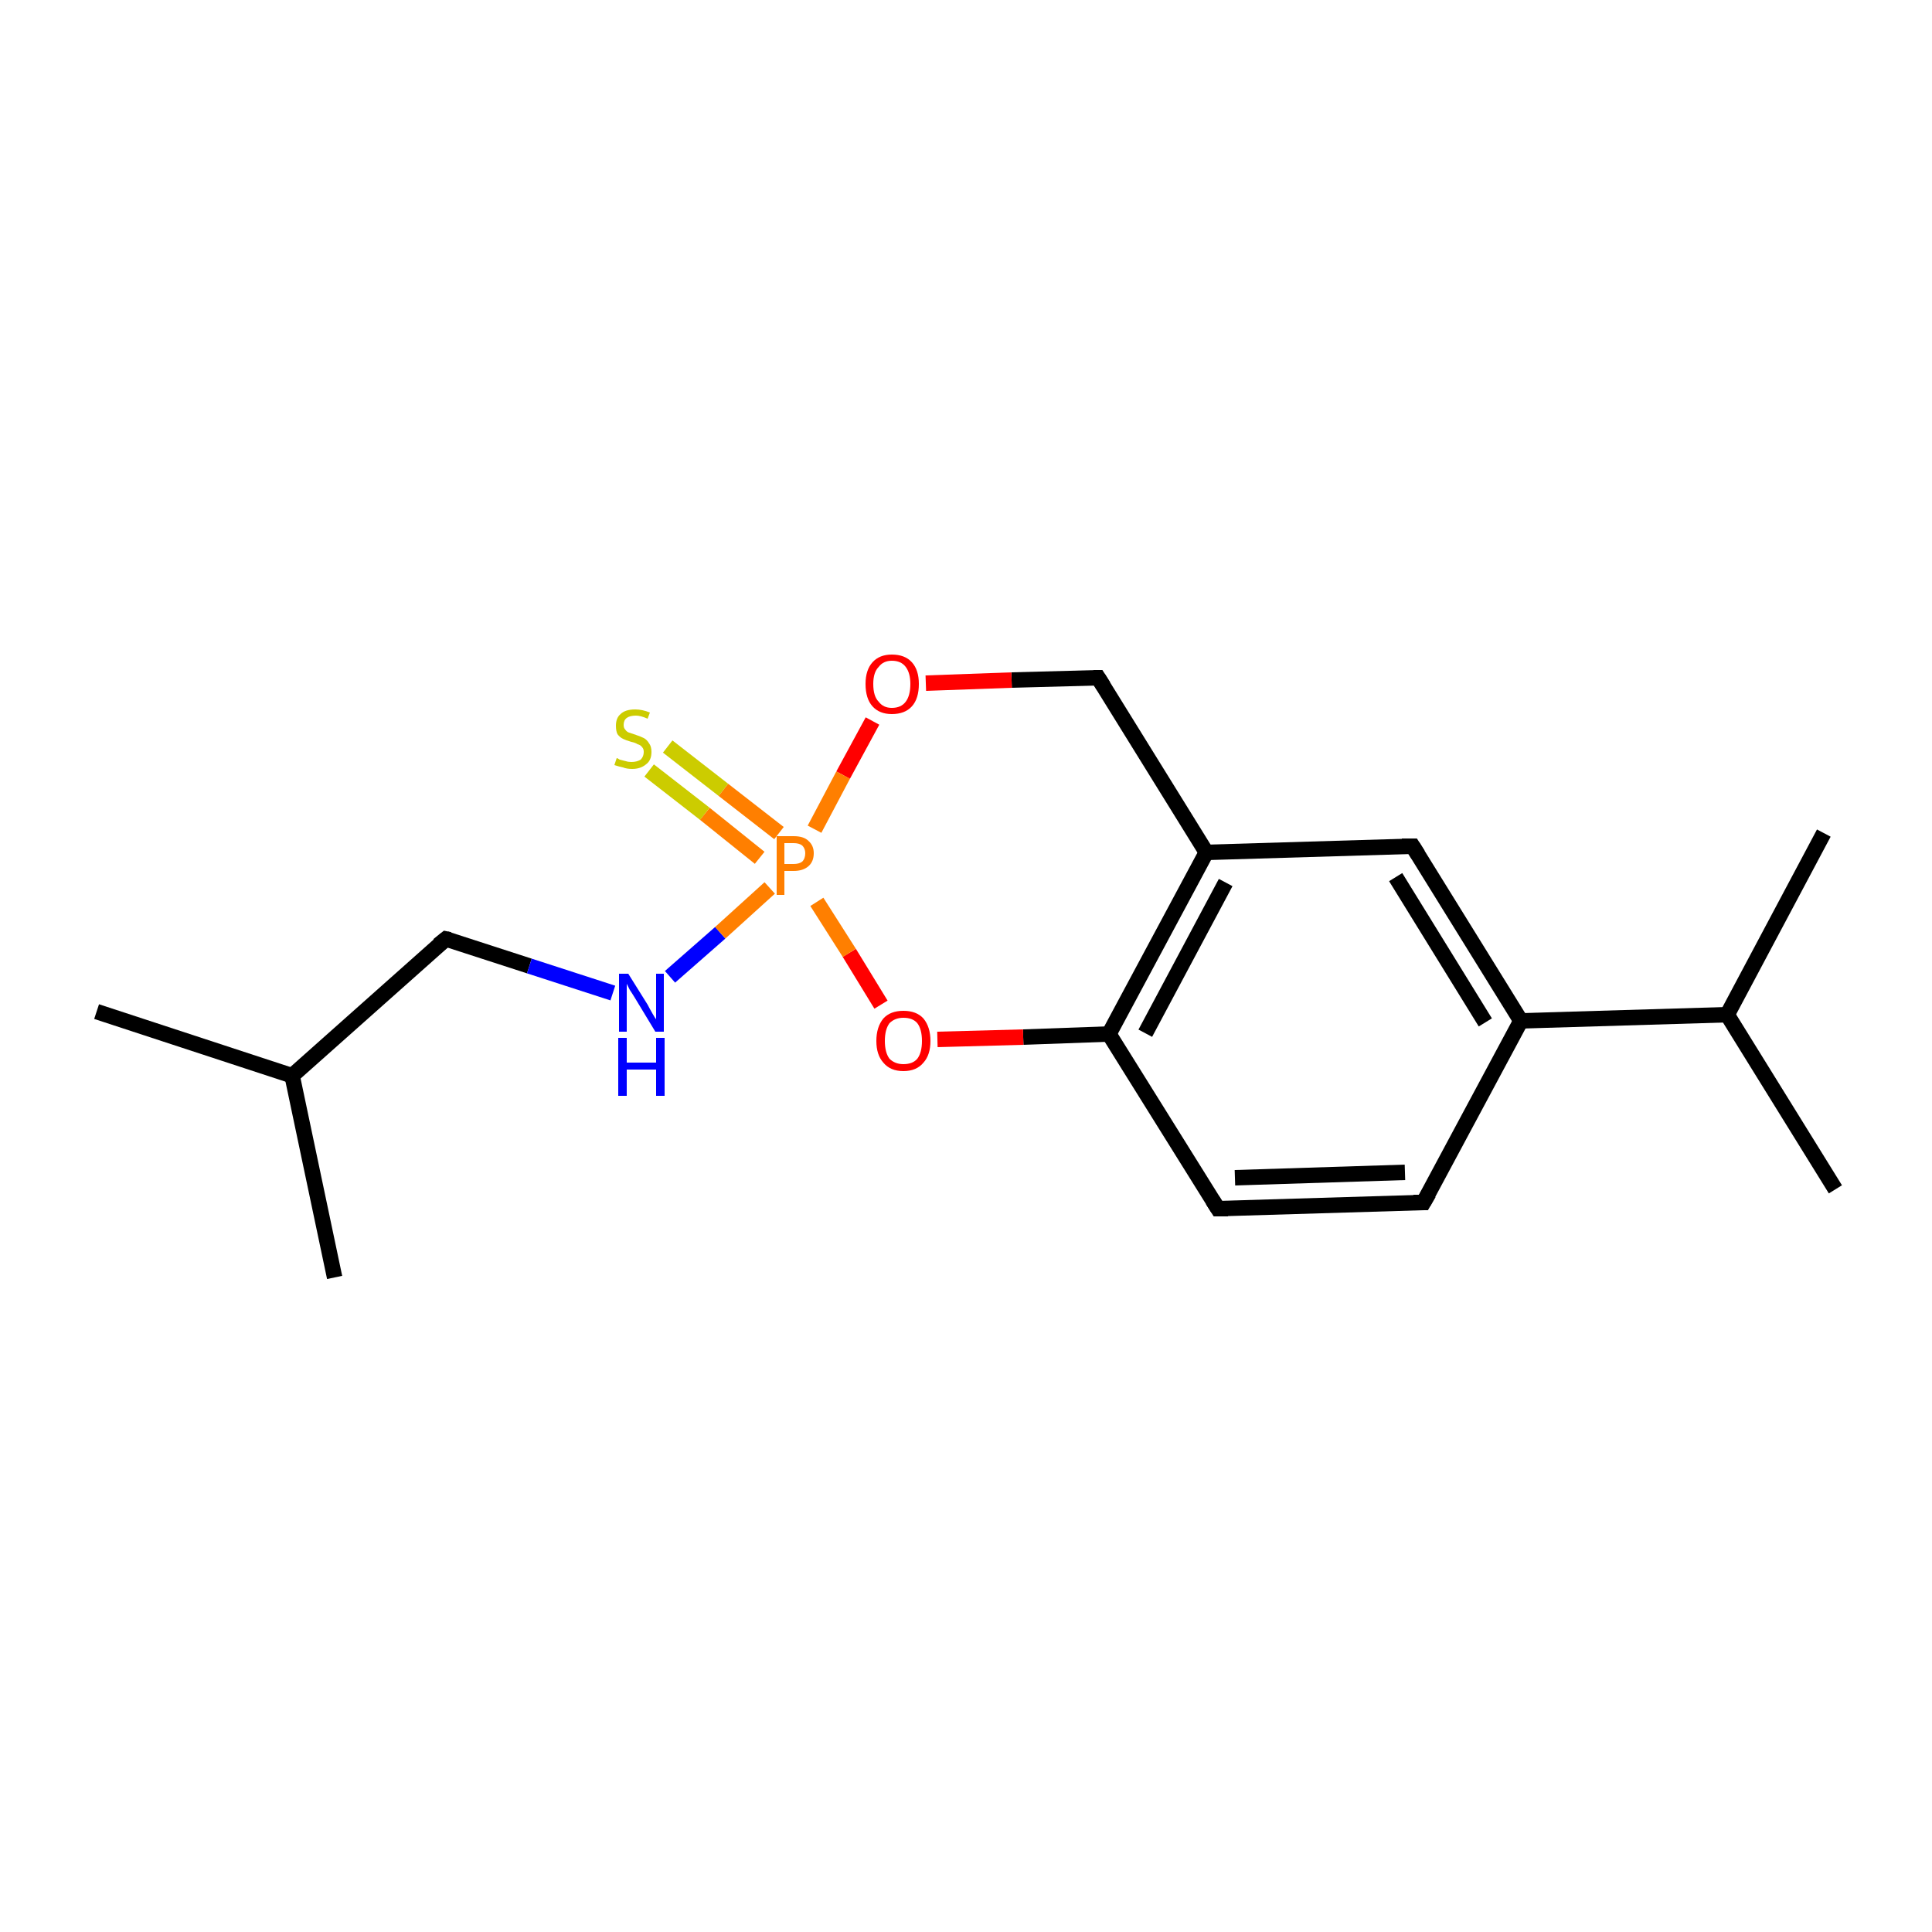 <?xml version='1.0' encoding='iso-8859-1'?>
<svg version='1.1' baseProfile='full'
              xmlns='http://www.w3.org/2000/svg'
                      xmlns:rdkit='http://www.rdkit.org/xml'
                      xmlns:xlink='http://www.w3.org/1999/xlink'
                  xml:space='preserve'
width='250px' height='250px' viewBox='0 0 250 250'>
<!-- END OF HEADER -->
<rect style='opacity:1.0;fill:#FFFFFF;stroke:none' width='250.0' height='250.0' x='0.0' y='0.0'> </rect>
<path class='bond-0 atom-0 atom-9' d='M 12.5,130.9 L 37.8,139.2' style='fill:none;fill-rule:evenodd;stroke:#000000;stroke-width:2.0px;stroke-linecap:butt;stroke-linejoin:miter;stroke-opacity:1' />
<path class='bond-1 atom-1 atom-9' d='M 43.3,165.3 L 37.8,139.2' style='fill:none;fill-rule:evenodd;stroke:#000000;stroke-width:2.0px;stroke-linecap:butt;stroke-linejoin:miter;stroke-opacity:1' />
<path class='bond-2 atom-2 atom-10' d='M 237.5,153.9 L 223.5,131.3' style='fill:none;fill-rule:evenodd;stroke:#000000;stroke-width:2.0px;stroke-linecap:butt;stroke-linejoin:miter;stroke-opacity:1' />
<path class='bond-3 atom-3 atom-10' d='M 236.0,107.8 L 223.5,131.3' style='fill:none;fill-rule:evenodd;stroke:#000000;stroke-width:2.0px;stroke-linecap:butt;stroke-linejoin:miter;stroke-opacity:1' />
<path class='bond-4 atom-4 atom-5' d='M 184.2,155.6 L 157.6,156.4' style='fill:none;fill-rule:evenodd;stroke:#000000;stroke-width:2.0px;stroke-linecap:butt;stroke-linejoin:miter;stroke-opacity:1' />
<path class='bond-4 atom-4 atom-5' d='M 181.8,151.7 L 159.8,152.4' style='fill:none;fill-rule:evenodd;stroke:#000000;stroke-width:2.0px;stroke-linecap:butt;stroke-linejoin:miter;stroke-opacity:1' />
<path class='bond-5 atom-4 atom-11' d='M 184.2,155.6 L 196.8,132.1' style='fill:none;fill-rule:evenodd;stroke:#000000;stroke-width:2.0px;stroke-linecap:butt;stroke-linejoin:miter;stroke-opacity:1' />
<path class='bond-6 atom-5 atom-13' d='M 157.6,156.4 L 143.5,133.8' style='fill:none;fill-rule:evenodd;stroke:#000000;stroke-width:2.0px;stroke-linecap:butt;stroke-linejoin:miter;stroke-opacity:1' />
<path class='bond-7 atom-6 atom-11' d='M 182.8,109.5 L 196.8,132.1' style='fill:none;fill-rule:evenodd;stroke:#000000;stroke-width:2.0px;stroke-linecap:butt;stroke-linejoin:miter;stroke-opacity:1' />
<path class='bond-7 atom-6 atom-11' d='M 180.6,113.5 L 192.2,132.3' style='fill:none;fill-rule:evenodd;stroke:#000000;stroke-width:2.0px;stroke-linecap:butt;stroke-linejoin:miter;stroke-opacity:1' />
<path class='bond-8 atom-6 atom-12' d='M 182.8,109.5 L 156.1,110.3' style='fill:none;fill-rule:evenodd;stroke:#000000;stroke-width:2.0px;stroke-linecap:butt;stroke-linejoin:miter;stroke-opacity:1' />
<path class='bond-9 atom-7 atom-9' d='M 57.7,121.5 L 37.8,139.2' style='fill:none;fill-rule:evenodd;stroke:#000000;stroke-width:2.0px;stroke-linecap:butt;stroke-linejoin:miter;stroke-opacity:1' />
<path class='bond-10 atom-7 atom-14' d='M 57.7,121.5 L 68.5,125.0' style='fill:none;fill-rule:evenodd;stroke:#000000;stroke-width:2.0px;stroke-linecap:butt;stroke-linejoin:miter;stroke-opacity:1' />
<path class='bond-10 atom-7 atom-14' d='M 68.5,125.0 L 79.3,128.5' style='fill:none;fill-rule:evenodd;stroke:#0000FF;stroke-width:2.0px;stroke-linecap:butt;stroke-linejoin:miter;stroke-opacity:1' />
<path class='bond-11 atom-8 atom-12' d='M 142.1,87.7 L 156.1,110.3' style='fill:none;fill-rule:evenodd;stroke:#000000;stroke-width:2.0px;stroke-linecap:butt;stroke-linejoin:miter;stroke-opacity:1' />
<path class='bond-12 atom-8 atom-15' d='M 142.1,87.7 L 130.9,88.0' style='fill:none;fill-rule:evenodd;stroke:#000000;stroke-width:2.0px;stroke-linecap:butt;stroke-linejoin:miter;stroke-opacity:1' />
<path class='bond-12 atom-8 atom-15' d='M 130.9,88.0 L 119.8,88.4' style='fill:none;fill-rule:evenodd;stroke:#FF0000;stroke-width:2.0px;stroke-linecap:butt;stroke-linejoin:miter;stroke-opacity:1' />
<path class='bond-13 atom-10 atom-11' d='M 223.5,131.3 L 196.8,132.1' style='fill:none;fill-rule:evenodd;stroke:#000000;stroke-width:2.0px;stroke-linecap:butt;stroke-linejoin:miter;stroke-opacity:1' />
<path class='bond-14 atom-12 atom-13' d='M 156.1,110.3 L 143.5,133.8' style='fill:none;fill-rule:evenodd;stroke:#000000;stroke-width:2.0px;stroke-linecap:butt;stroke-linejoin:miter;stroke-opacity:1' />
<path class='bond-14 atom-12 atom-13' d='M 158.6,114.2 L 148.2,133.7' style='fill:none;fill-rule:evenodd;stroke:#000000;stroke-width:2.0px;stroke-linecap:butt;stroke-linejoin:miter;stroke-opacity:1' />
<path class='bond-15 atom-13 atom-16' d='M 143.5,133.8 L 132.4,134.2' style='fill:none;fill-rule:evenodd;stroke:#000000;stroke-width:2.0px;stroke-linecap:butt;stroke-linejoin:miter;stroke-opacity:1' />
<path class='bond-15 atom-13 atom-16' d='M 132.4,134.2 L 121.3,134.5' style='fill:none;fill-rule:evenodd;stroke:#FF0000;stroke-width:2.0px;stroke-linecap:butt;stroke-linejoin:miter;stroke-opacity:1' />
<path class='bond-16 atom-14 atom-17' d='M 86.7,126.4 L 93.2,120.7' style='fill:none;fill-rule:evenodd;stroke:#0000FF;stroke-width:2.0px;stroke-linecap:butt;stroke-linejoin:miter;stroke-opacity:1' />
<path class='bond-16 atom-14 atom-17' d='M 93.2,120.7 L 99.6,114.9' style='fill:none;fill-rule:evenodd;stroke:#FF7F00;stroke-width:2.0px;stroke-linecap:butt;stroke-linejoin:miter;stroke-opacity:1' />
<path class='bond-17 atom-15 atom-17' d='M 112.9,93.3 L 109.1,100.3' style='fill:none;fill-rule:evenodd;stroke:#FF0000;stroke-width:2.0px;stroke-linecap:butt;stroke-linejoin:miter;stroke-opacity:1' />
<path class='bond-17 atom-15 atom-17' d='M 109.1,100.3 L 105.4,107.3' style='fill:none;fill-rule:evenodd;stroke:#FF7F00;stroke-width:2.0px;stroke-linecap:butt;stroke-linejoin:miter;stroke-opacity:1' />
<path class='bond-18 atom-16 atom-17' d='M 114.0,130.0 L 109.9,123.3' style='fill:none;fill-rule:evenodd;stroke:#FF0000;stroke-width:2.0px;stroke-linecap:butt;stroke-linejoin:miter;stroke-opacity:1' />
<path class='bond-18 atom-16 atom-17' d='M 109.9,123.3 L 105.7,116.7' style='fill:none;fill-rule:evenodd;stroke:#FF7F00;stroke-width:2.0px;stroke-linecap:butt;stroke-linejoin:miter;stroke-opacity:1' />
<path class='bond-19 atom-17 atom-18' d='M 100.8,107.8 L 93.6,102.2' style='fill:none;fill-rule:evenodd;stroke:#FF7F00;stroke-width:2.0px;stroke-linecap:butt;stroke-linejoin:miter;stroke-opacity:1' />
<path class='bond-19 atom-17 atom-18' d='M 93.6,102.2 L 86.4,96.6' style='fill:none;fill-rule:evenodd;stroke:#CCCC00;stroke-width:2.0px;stroke-linecap:butt;stroke-linejoin:miter;stroke-opacity:1' />
<path class='bond-19 atom-17 atom-18' d='M 98.3,111.0 L 91.2,105.3' style='fill:none;fill-rule:evenodd;stroke:#FF7F00;stroke-width:2.0px;stroke-linecap:butt;stroke-linejoin:miter;stroke-opacity:1' />
<path class='bond-19 atom-17 atom-18' d='M 91.2,105.3 L 84.0,99.7' style='fill:none;fill-rule:evenodd;stroke:#CCCC00;stroke-width:2.0px;stroke-linecap:butt;stroke-linejoin:miter;stroke-opacity:1' />
<path d='M 182.9,155.6 L 184.2,155.6 L 184.9,154.4' style='fill:none;stroke:#000000;stroke-width:2.0px;stroke-linecap:butt;stroke-linejoin:miter;stroke-opacity:1;' />
<path d='M 158.9,156.4 L 157.6,156.4 L 156.9,155.3' style='fill:none;stroke:#000000;stroke-width:2.0px;stroke-linecap:butt;stroke-linejoin:miter;stroke-opacity:1;' />
<path d='M 183.5,110.6 L 182.8,109.5 L 181.4,109.5' style='fill:none;stroke:#000000;stroke-width:2.0px;stroke-linecap:butt;stroke-linejoin:miter;stroke-opacity:1;' />
<path d='M 56.7,122.3 L 57.7,121.5 L 58.2,121.6' style='fill:none;stroke:#000000;stroke-width:2.0px;stroke-linecap:butt;stroke-linejoin:miter;stroke-opacity:1;' />
<path d='M 142.8,88.8 L 142.1,87.7 L 141.5,87.7' style='fill:none;stroke:#000000;stroke-width:2.0px;stroke-linecap:butt;stroke-linejoin:miter;stroke-opacity:1;' />
<path class='atom-14' d='M 81.3 126.0
L 83.8 130.0
Q 84.0 130.4, 84.4 131.1
Q 84.8 131.8, 84.9 131.9
L 84.9 126.0
L 85.9 126.0
L 85.9 133.5
L 84.8 133.5
L 82.2 129.2
Q 81.9 128.7, 81.5 128.1
Q 81.2 127.5, 81.1 127.3
L 81.1 133.5
L 80.1 133.5
L 80.1 126.0
L 81.3 126.0
' fill='#0000FF'/>
<path class='atom-14' d='M 80.0 134.3
L 81.1 134.3
L 81.1 137.5
L 84.9 137.5
L 84.9 134.3
L 86.0 134.3
L 86.0 141.8
L 84.9 141.8
L 84.9 138.4
L 81.1 138.4
L 81.1 141.8
L 80.0 141.8
L 80.0 134.3
' fill='#0000FF'/>
<path class='atom-15' d='M 112.0 88.5
Q 112.0 86.7, 112.9 85.7
Q 113.8 84.7, 115.4 84.7
Q 117.1 84.7, 118.0 85.7
Q 118.9 86.7, 118.9 88.5
Q 118.9 90.4, 118.0 91.4
Q 117.1 92.4, 115.4 92.4
Q 113.8 92.4, 112.9 91.4
Q 112.0 90.4, 112.0 88.5
M 115.4 91.6
Q 116.6 91.6, 117.2 90.8
Q 117.8 90.0, 117.8 88.5
Q 117.8 87.1, 117.2 86.3
Q 116.6 85.5, 115.4 85.5
Q 114.3 85.5, 113.7 86.3
Q 113.0 87.0, 113.0 88.5
Q 113.0 90.1, 113.7 90.8
Q 114.3 91.6, 115.4 91.6
' fill='#FF0000'/>
<path class='atom-16' d='M 113.4 134.7
Q 113.4 132.9, 114.3 131.8
Q 115.2 130.8, 116.9 130.8
Q 118.6 130.8, 119.5 131.8
Q 120.4 132.9, 120.4 134.7
Q 120.4 136.5, 119.5 137.5
Q 118.6 138.6, 116.9 138.6
Q 115.2 138.6, 114.3 137.5
Q 113.4 136.5, 113.4 134.7
M 116.9 137.7
Q 118.1 137.7, 118.7 137.0
Q 119.3 136.2, 119.3 134.7
Q 119.3 133.2, 118.7 132.4
Q 118.1 131.7, 116.9 131.7
Q 115.8 131.7, 115.1 132.4
Q 114.5 133.2, 114.5 134.7
Q 114.5 136.2, 115.1 137.0
Q 115.8 137.7, 116.9 137.7
' fill='#FF0000'/>
<path class='atom-17' d='M 102.7 108.2
Q 104.0 108.2, 104.6 108.8
Q 105.3 109.4, 105.3 110.4
Q 105.3 111.5, 104.6 112.1
Q 103.9 112.7, 102.7 112.7
L 101.5 112.7
L 101.5 115.8
L 100.5 115.8
L 100.5 108.2
L 102.7 108.2
M 102.7 111.8
Q 103.4 111.8, 103.8 111.5
Q 104.2 111.1, 104.2 110.4
Q 104.2 109.8, 103.8 109.4
Q 103.4 109.1, 102.7 109.1
L 101.5 109.1
L 101.5 111.8
L 102.7 111.8
' fill='#FF7F00'/>
<path class='atom-18' d='M 79.8 98.1
Q 79.9 98.1, 80.2 98.3
Q 80.6 98.4, 81.0 98.5
Q 81.3 98.6, 81.7 98.6
Q 82.4 98.6, 82.9 98.3
Q 83.3 97.9, 83.3 97.3
Q 83.3 96.9, 83.1 96.7
Q 82.9 96.4, 82.5 96.3
Q 82.2 96.1, 81.7 96.0
Q 81.0 95.8, 80.6 95.6
Q 80.2 95.4, 79.9 95.0
Q 79.7 94.6, 79.7 93.9
Q 79.7 92.9, 80.3 92.4
Q 80.9 91.8, 82.2 91.8
Q 83.1 91.8, 84.1 92.2
L 83.8 93.0
Q 82.9 92.6, 82.3 92.6
Q 81.5 92.6, 81.1 92.9
Q 80.7 93.2, 80.7 93.8
Q 80.7 94.2, 80.9 94.4
Q 81.1 94.7, 81.4 94.8
Q 81.7 94.9, 82.3 95.1
Q 82.9 95.3, 83.3 95.5
Q 83.7 95.7, 84.0 96.2
Q 84.3 96.6, 84.3 97.3
Q 84.3 98.4, 83.6 98.9
Q 82.9 99.5, 81.8 99.5
Q 81.1 99.5, 80.6 99.3
Q 80.1 99.2, 79.5 99.0
L 79.8 98.1
' fill='#CCCC00'/>
</svg>
